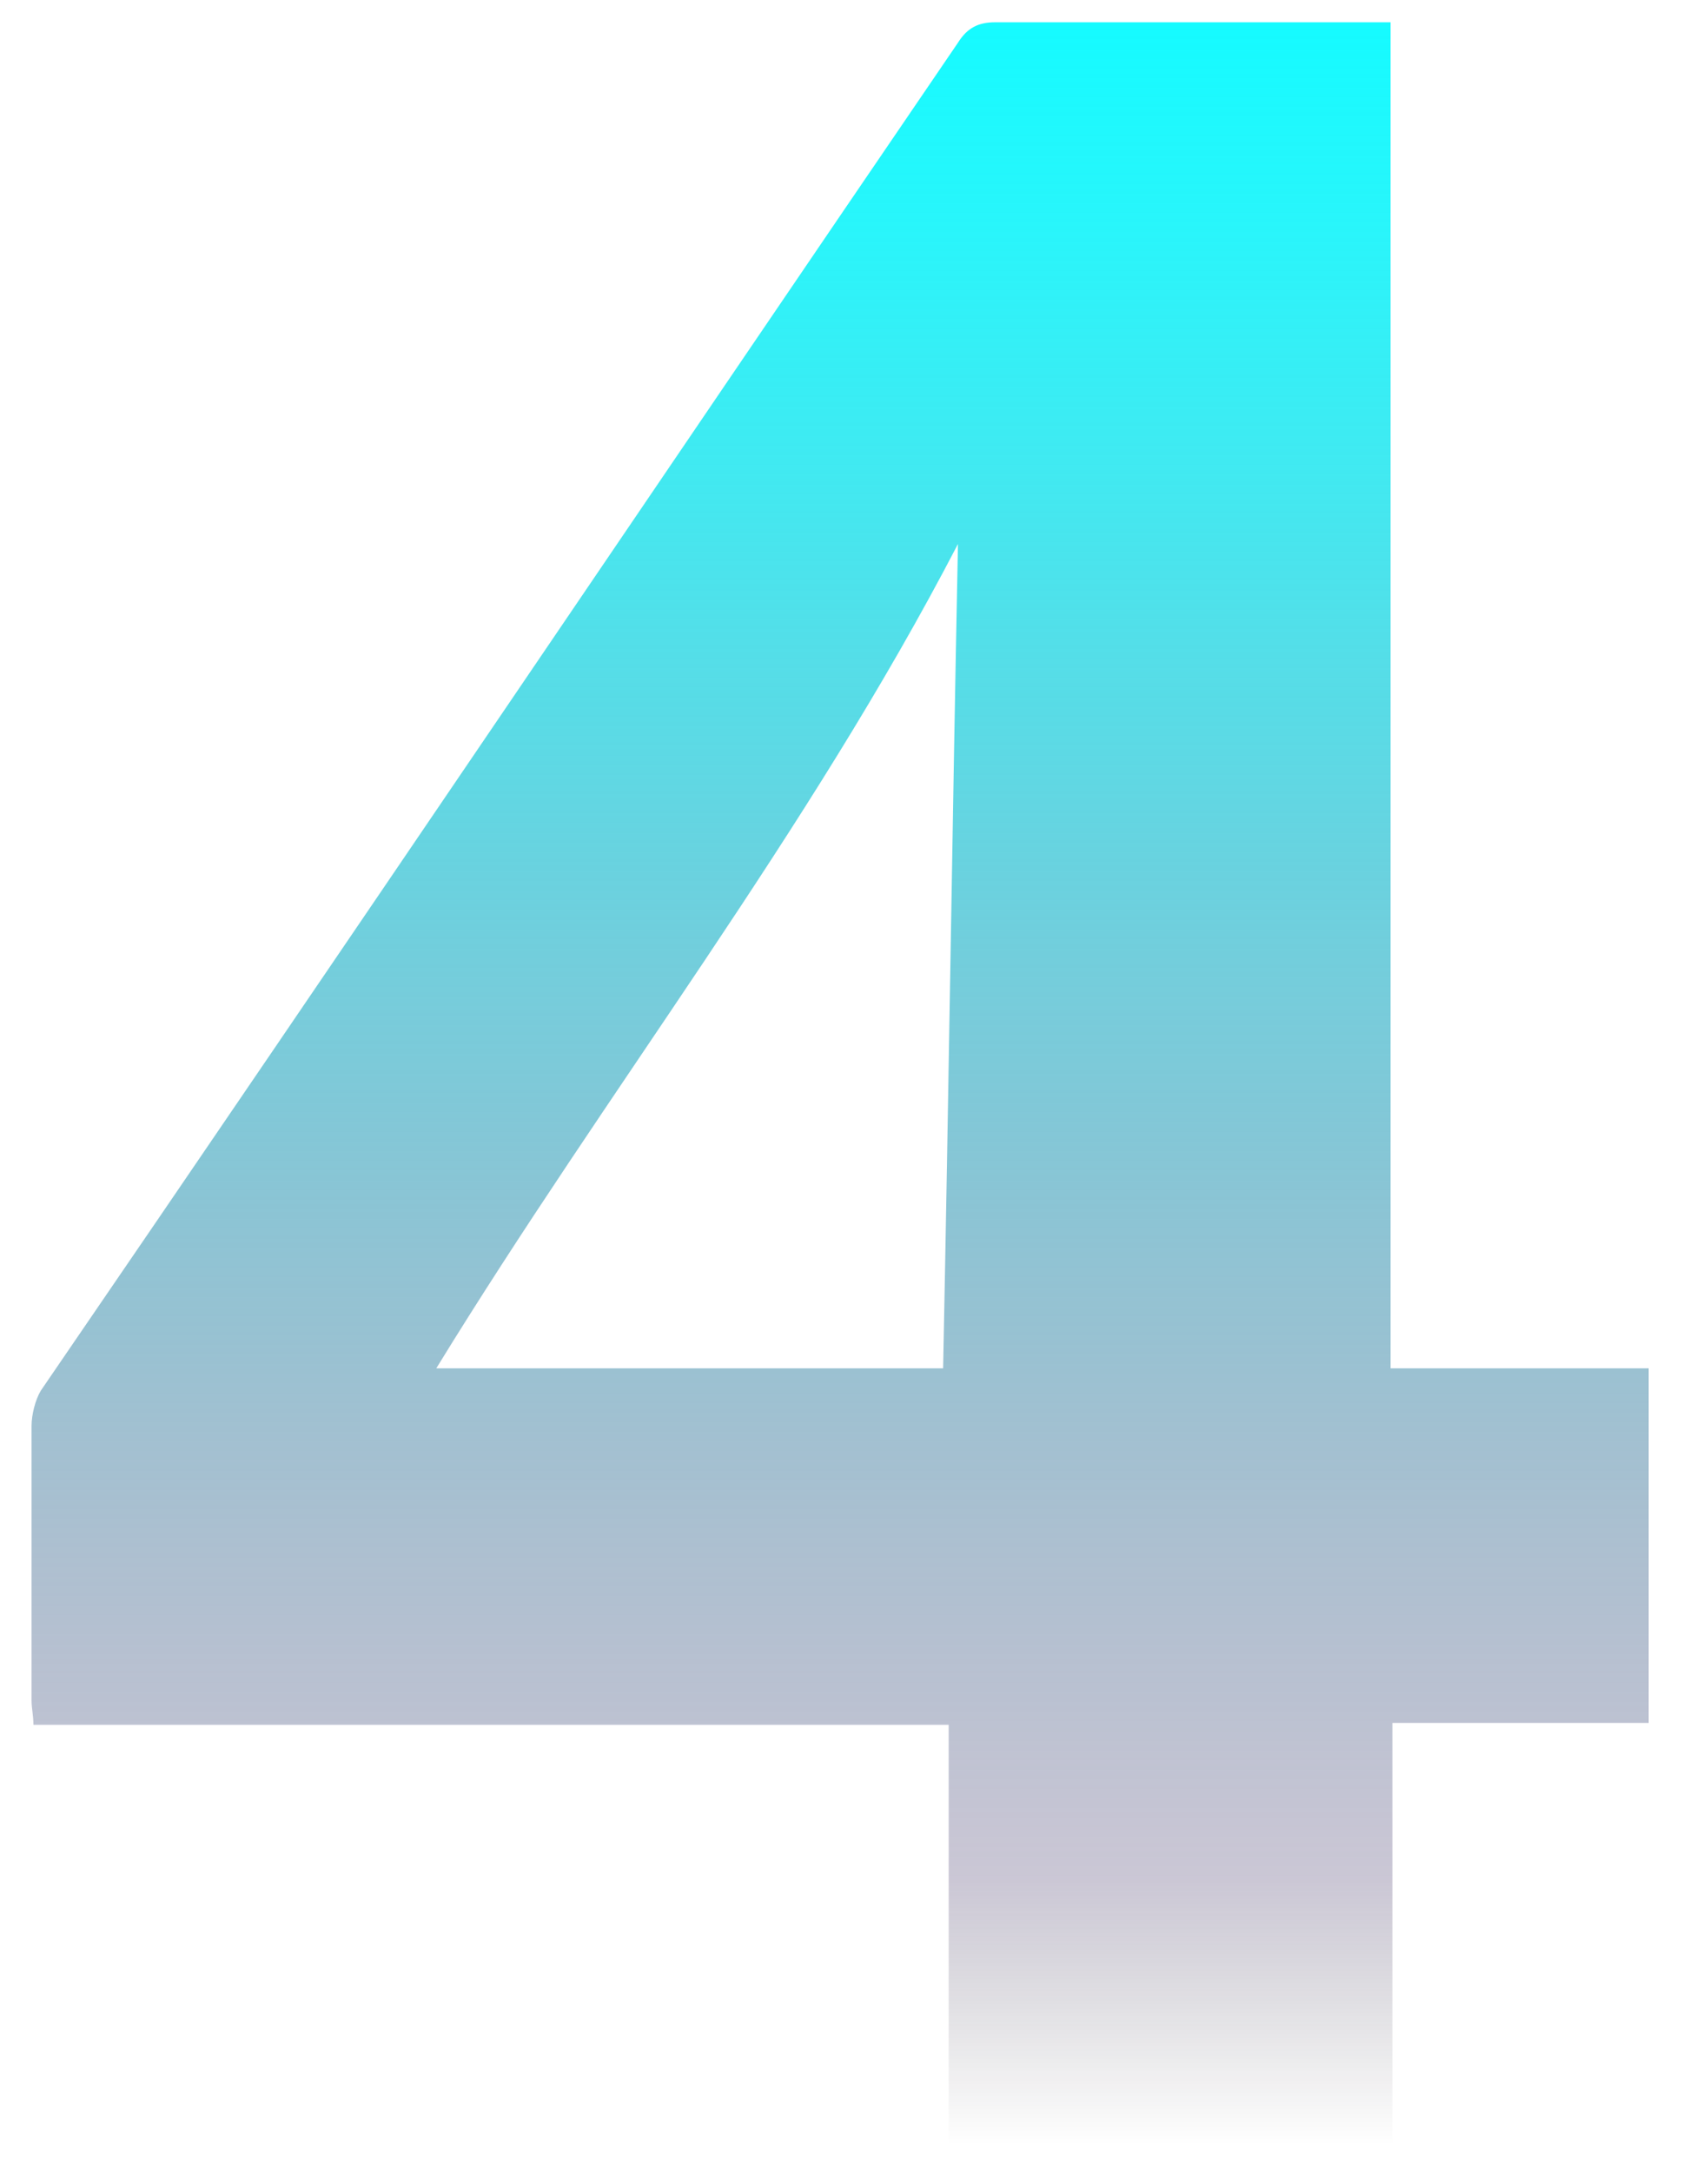 <?xml version="1.0" encoding="utf-8"?>
<!-- Generator: Adobe Illustrator 25.0.0, SVG Export Plug-In . SVG Version: 6.00 Build 0)  -->
<svg version="1.1" id="Layer_1" xmlns="http://www.w3.org/2000/svg" xmlns:xlink="http://www.w3.org/1999/xlink" x="0px" y="0px"
	 viewBox="0 0 92 117" style="enable-background:new 0 0 92 117;" xml:space="preserve">
<style type="text/css">
	.st0{fill:url(#SVGID_1_);}
</style>
<g>
	<linearGradient id="SVGID_1_" gradientUnits="userSpaceOnUse" x1="45.187" y1="1.221" x2="45.187" y2="115.572">
		<stop  offset="9.492005e-04" style="stop-color:#15FBFF"/>
		<stop  offset="9.126795e-02" style="stop-color:#16F5FB;stop-opacity:0.922"/>
		<stop  offset="0.21" style="stop-color:#17E5EE;stop-opacity:0.82"/>
		<stop  offset="0.345" style="stop-color:#1AC9D9;stop-opacity:0.704"/>
		<stop  offset="0.491" style="stop-color:#1EA3BD;stop-opacity:0.578"/>
		<stop  offset="0.647" style="stop-color:#247398;stop-opacity:0.444"/>
		<stop  offset="0.808" style="stop-color:#2A386B;stop-opacity:0.305"/>
		<stop  offset="0.875" style="stop-color:#2D1D57;stop-opacity:0.247"/>
		<stop  offset="1" style="stop-color:#000000;stop-opacity:0"/>
	</linearGradient>
	<path class="st0" d="M74.9,1.2c0,24.2,0,48.3,0,72.5c4.6,0,9.2,0,13.9,0c0,6.4,0,12.7,0,19.1c-4.6,0-9.1,0-13.8,0
		c0,8,0,15.9,0,23.9c-8,0-15.9,0-23.9,0c0-7.9,0-15.8,0-23.8c-16.5,0-32.9,0-49.3,0c0-0.5-0.1-0.9-0.1-1.3c0-4.9,0-9.8,0-14.8
		c0-0.6,0.2-1.4,0.5-1.9C18.7,50.8,35.1,26.5,51.6,2.3c0.5-0.8,1.1-1.1,2-1.1c6.6,0,13.2,0,19.8,0C73.8,1.2,74.3,1.2,74.9,1.2z
		 M51.6,29.3c-8.1,15.6-18.9,29.4-28.1,44.4c9.2,0,18.3,0,27.3,0C51.1,58.9,51.3,44.1,51.6,29.3z"/>
</g>
</svg>

